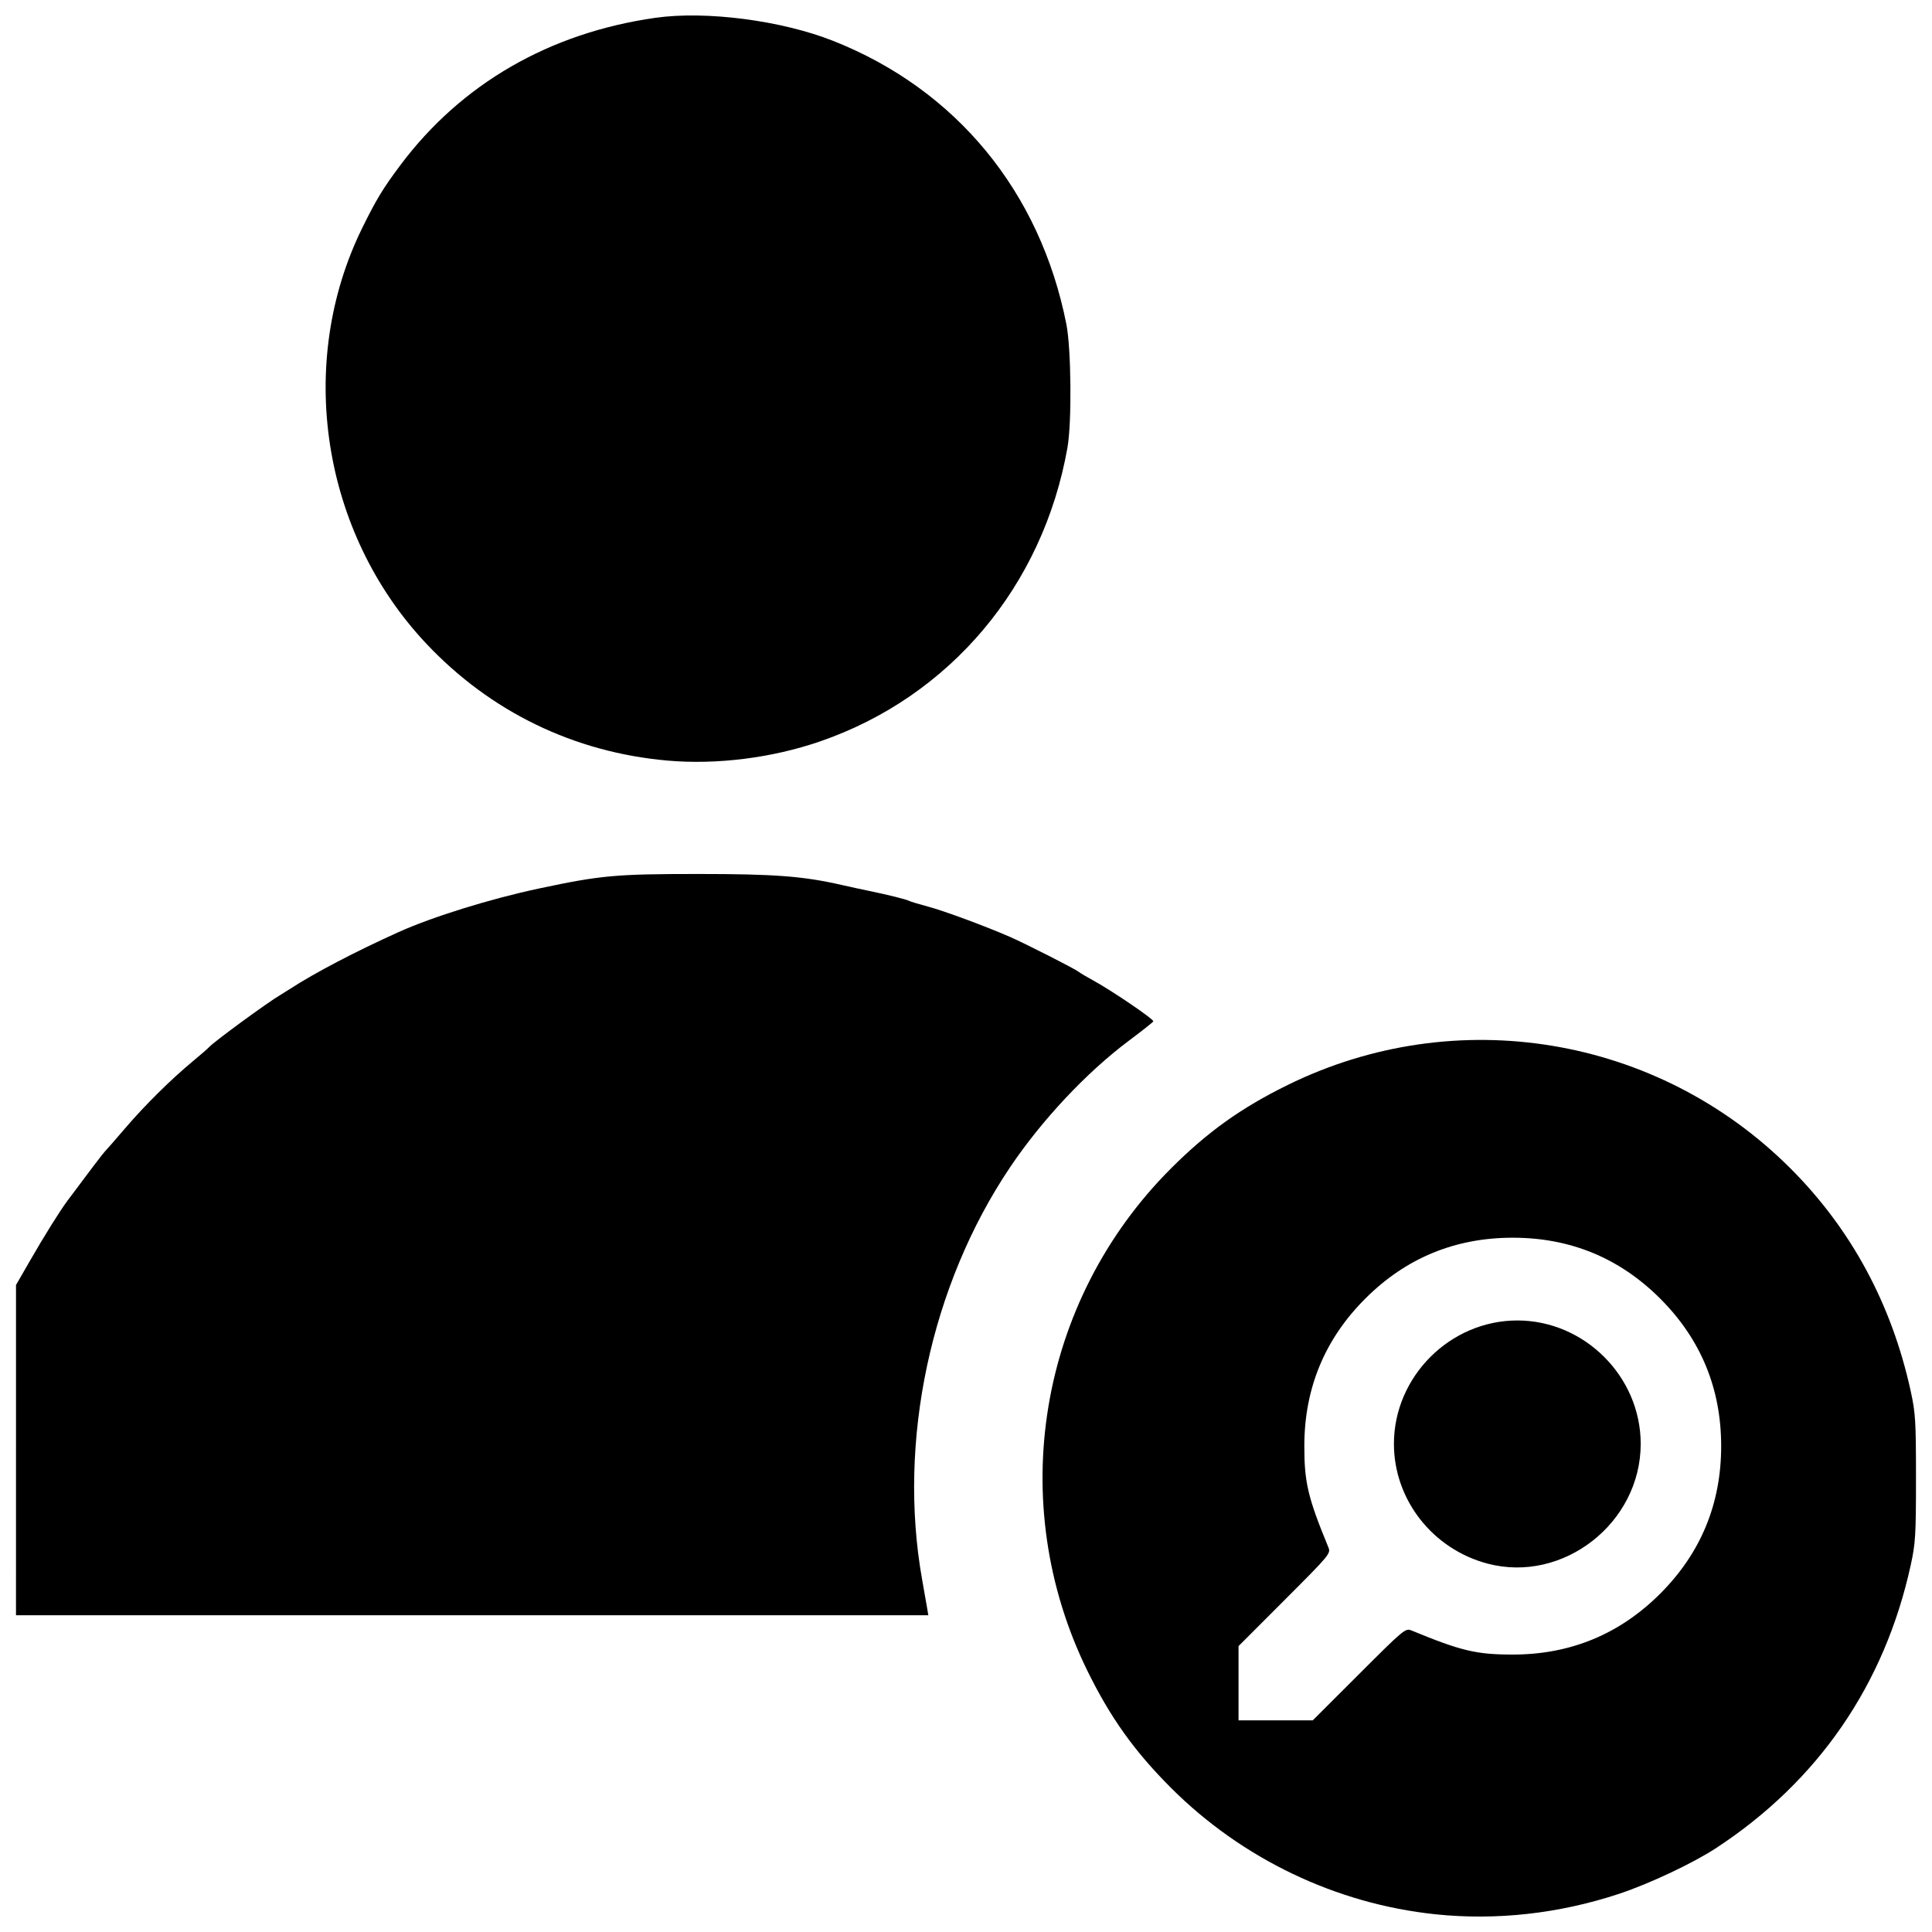 <?xml version="1.0" encoding="UTF-8"?>
<!-- Uploaded to: ICON Repo, www.svgrepo.com, Generator: ICON Repo Mixer Tools -->
<svg width="800px" height="800px" version="1.1" viewBox="144 144 512 512" xmlns="http://www.w3.org/2000/svg">
 <defs>
  <clipPath id="a">
   <path d="m148.09 148.09h503.81v503.81h-503.81z"/>
  </clipPath>
 </defs>
 <g clip-path="url(#a)">
  <path d="m524.37 651.3c-26.266-2.746-51.227-14.684-70.039-33.496-9.676-9.676-16.035-18.566-22.105-30.914-21.957-44.641-13.094-98.055 22.105-133.25 9.676-9.676 18.566-16.035 30.914-22.105 44.641-21.957 98.055-13.094 133.25 22.105 16.117 16.117 26.836 35.984 31.875 59.07 1.258 5.769 1.387 7.906 1.387 23.012 0 15.105-0.129 17.246-1.387 23.012-6.914 31.688-24.52 57.289-51.586 75.023-6.113 4.008-17.742 9.488-25.738 12.133-15.879 5.25-32.516 7.102-48.684 5.41zm-20.215-63.637c11.988-11.98 12.297-12.234 13.934-11.559 13.152 5.418 17.164 6.371 26.805 6.371 15.277 0 28.328-5.391 39.086-16.148 10.758-10.758 16.148-23.805 16.148-39.086 0-15.277-5.391-28.328-16.148-39.086-10.758-10.758-23.805-16.148-39.086-16.148-15.277 0-28.328 5.391-39.086 16.148-10.758 10.758-16.148 23.805-16.148 39.086 0 9.641 0.953 13.656 6.371 26.805 0.676 1.637 0.422 1.945-11.559 13.934l-12.246 12.258v19.672h19.672zm34.078-29.285c-14.582-3.848-24.828-16.945-24.828-31.742 0-17.82 14.883-32.699 32.699-32.699 17.82 0 32.699 14.883 32.699 32.699 0 20.957-20.539 37.027-40.574 31.742zm-389.99-30.082v-43.758l3.66-6.356c3.871-6.727 7.957-13.273 9.969-15.973 5.461-7.34 9.641-12.84 9.949-13.09 0.203-0.168 2.582-2.891 5.289-6.055 5.289-6.184 12.23-13.051 18.07-17.887 2-1.652 3.906-3.312 4.238-3.688 1.277-1.434 15.598-11.91 18.938-13.855 0.57-0.332 1.723-1.051 2.555-1.594 6.449-4.203 17.402-9.934 28.766-15.047 9.051-4.07 24.301-8.801 37.242-11.551 16.316-3.465 20.305-3.828 42.086-3.828 20.297 0 27.848 0.578 38.023 2.902 2.07 0.473 5.398 1.195 7.394 1.605 4.91 1.008 9.898 2.254 10.496 2.621 0.27 0.164 2.566 0.859 5.102 1.539 4.254 1.141 15.125 5.164 21.645 8.008 3.977 1.734 17.105 8.406 18.168 9.23 0.5 0.387 2.133 1.363 3.633 2.172 4.863 2.617 16.367 10.426 16.176 10.98-0.07 0.203-2.988 2.516-6.488 5.133-11.219 8.398-23.055 21.008-31.492 33.559-21.031 31.277-29.832 72.59-23.285 109.26 0.48 2.691 1.047 5.914 1.258 7.164l0.383 2.269h-241.78zm172.59-182.74c-24.699-2.18-46.883-12.945-63.875-31-27.715-29.441-34.617-74.277-16.953-110.16 3.707-7.531 5.481-10.453 10.059-16.578 16.133-21.578 39.523-35.102 67.613-39.098 13.402-1.906 33.406 0.688 47.109 6.106 32.59 12.887 54.859 39.938 61.812 75.082 1.293 6.543 1.469 26.035 0.293 32.699-6.488 36.734-31.156 66.023-65.602 77.887-12.711 4.375-27.414 6.219-40.453 5.066z"/>
 </g>
</svg>
